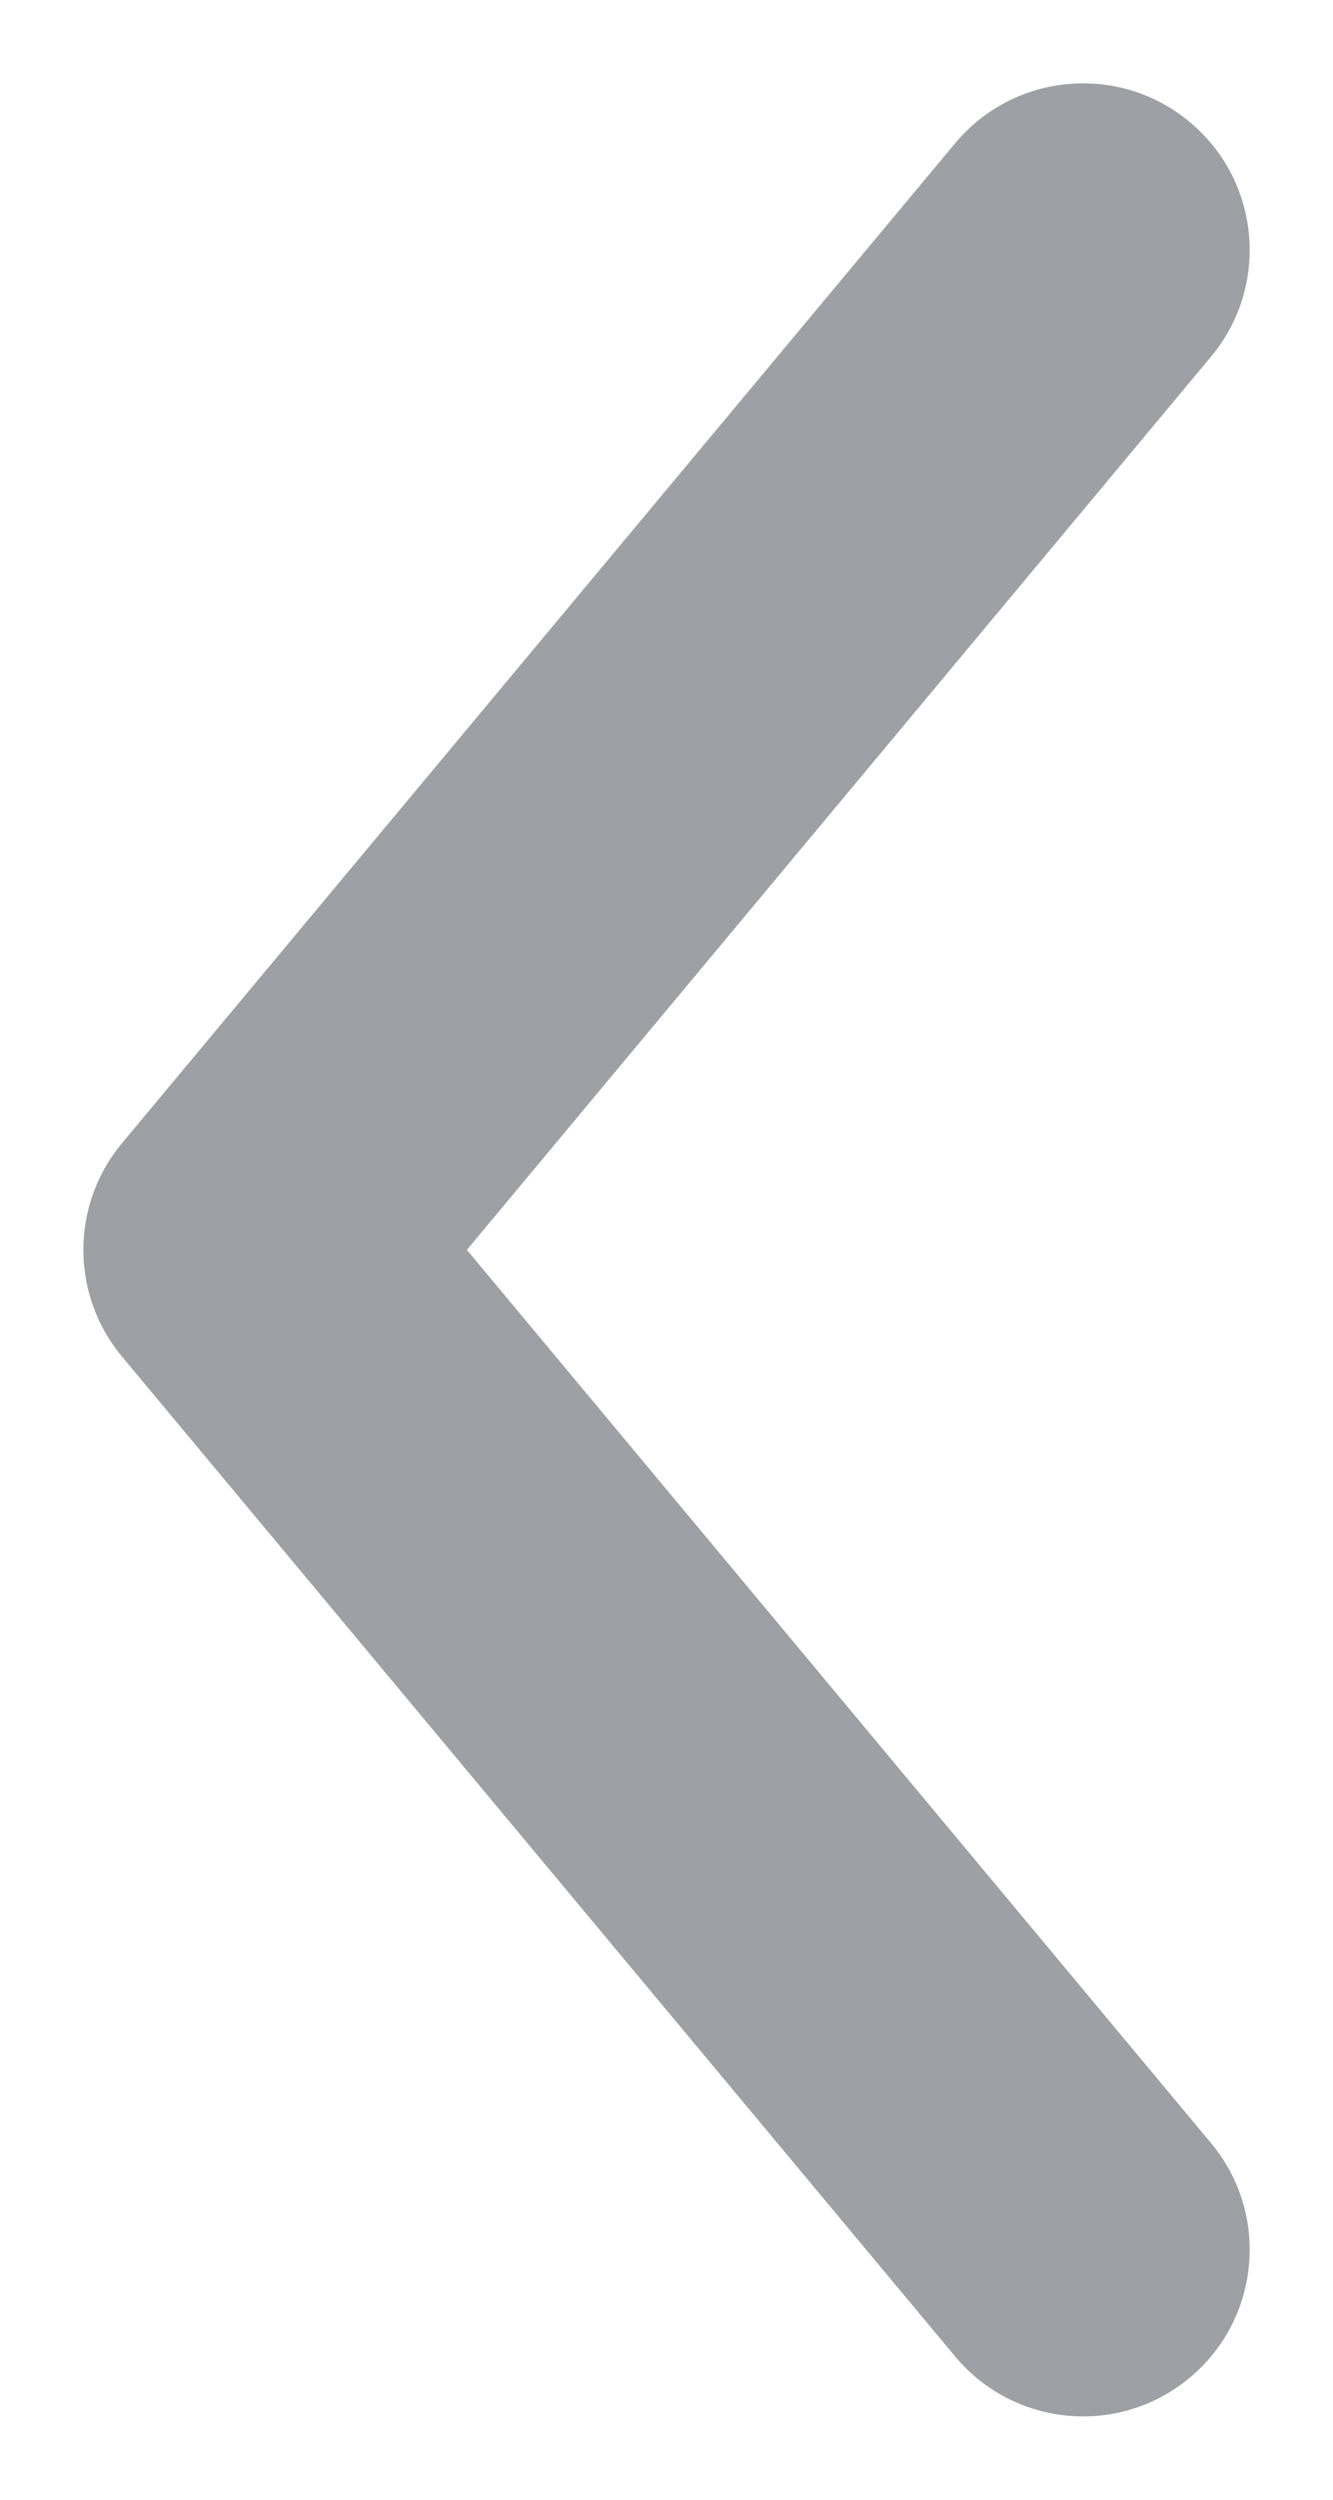 <?xml version="1.0" encoding="UTF-8"?>
<svg width="8px" height="15px" viewBox="0 0 8 15" version="1.1" xmlns="http://www.w3.org/2000/svg" xmlns:xlink="http://www.w3.org/1999/xlink">
    <!-- Generator: Sketch 59.1 (86144) - https://sketch.com -->
    <title>Path Copy 3</title>
    <desc>Created with Sketch.</desc>
    <g id="Page-1" stroke="none" stroke-width="1" fill="none" fill-rule="evenodd">
        <g id="UTAC" transform="translate(-1261, -27)" fill="#9EA0A5" fill-rule="nonzero">
            <g id="Top-Bar">
                <g id="Right-Side" transform="translate(1249, 17)">
                    <g id="Server-Status-Button">
                        <g id="Middle" transform="translate(12, 9)">
                            <g id="CTA">
                                <path d="M4.64,11.768 C4.269,12.077 3.731,12.077 3.36,11.768 L-2.64,6.768 C-3.064,6.415 -3.122,5.784 -2.768,5.36 C-2.415,4.936 -1.784,4.878 -1.36,5.232 L4,9.698 L9.36,5.232 C9.784,4.878 10.415,4.936 10.768,5.36 C11.122,5.784 11.064,6.415 10.64,6.768 L4.64,11.768 Z" id="Path-Copy-3" transform="translate(4, 8.5) scale(1, -1) rotate(90) translate(-4, -8.5) "></path>
                            </g>
                        </g>
                    </g>
                </g>
            </g>
        </g>
    </g>
</svg>